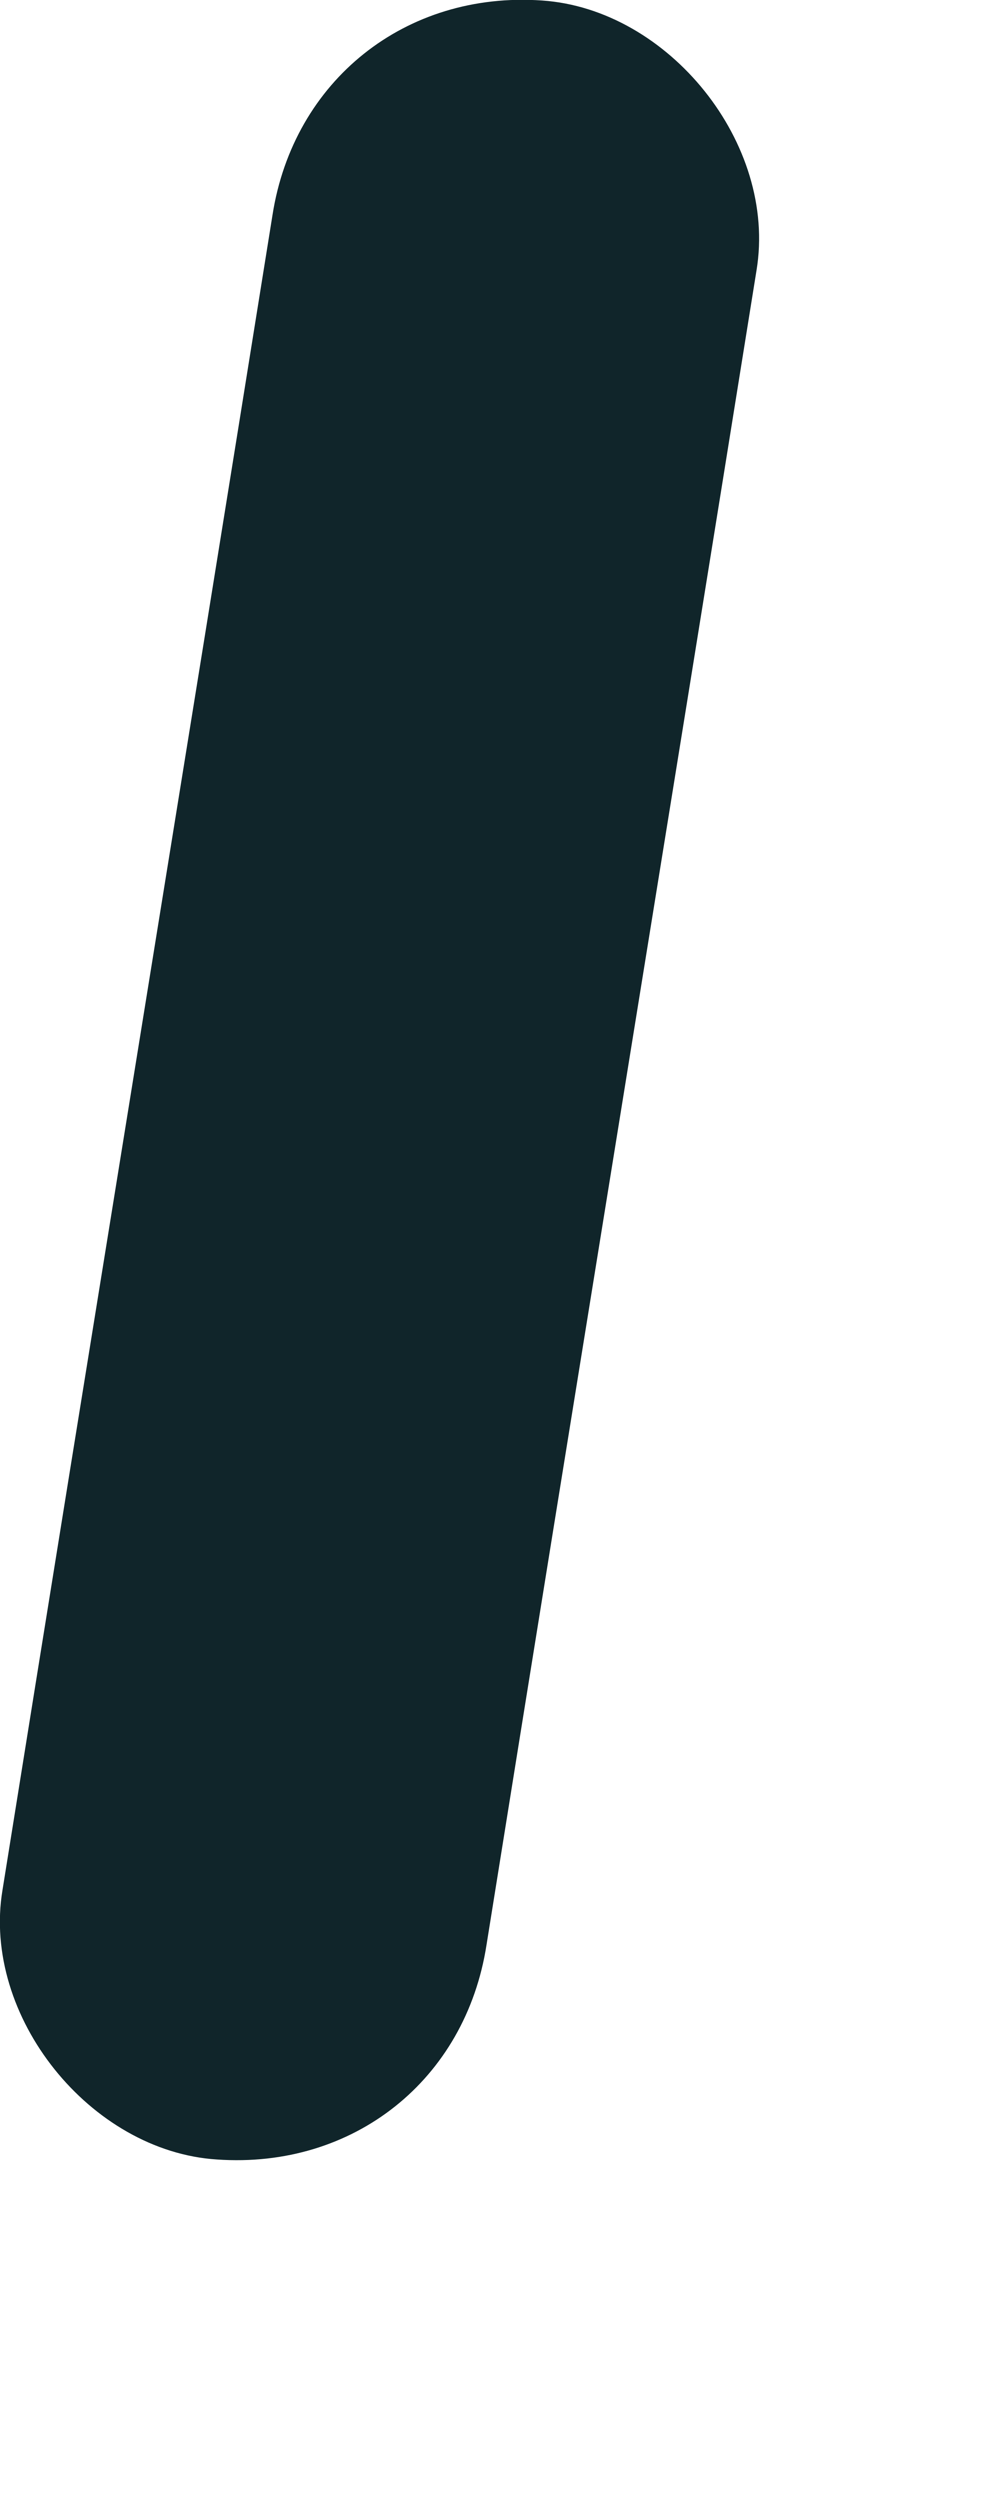 <?xml version="1.0" encoding="utf-8"?>
<svg xmlns="http://www.w3.org/2000/svg" fill="none" height="100%" overflow="visible" preserveAspectRatio="none" style="display: block;" viewBox="0 0 2 5" width="100%">
<path d="M0.973 3.89C1.152 2.772 1.334 1.658 1.513 0.541C1.555 0.287 1.337 0.018 1.084 0.001C0.811 -0.018 0.587 0.161 0.545 0.43C0.366 1.548 0.184 2.662 0.005 3.78C-0.037 4.033 0.181 4.303 0.434 4.319C0.707 4.338 0.931 4.16 0.973 3.89Z" fill="#10252A" id="Vector"/>
</svg>
